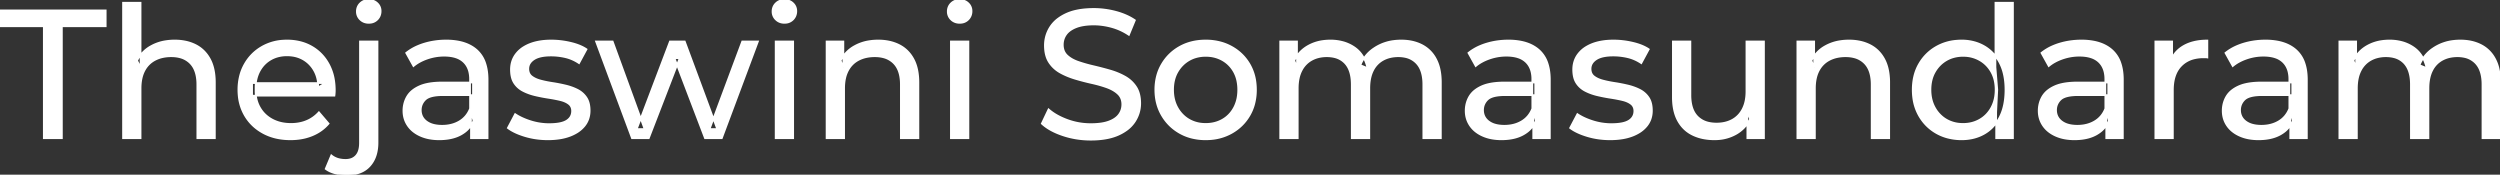 <svg width="1369.5" height="95.7" viewBox="0 0 1369.5 95.7" xmlns="http://www.w3.org/2000/svg"><rect x="0" y="0" width="1369.5" height="95.7" fill="#333333" stroke="none"/><g id="svgGroup" stroke-linecap="round" fill-rule="evenodd" font-size="9pt" stroke="#ffffff" stroke-width="0.25mm" fill="#ffffff" style="stroke:#ffffff;stroke-width:0.25mm;fill:#ffffff"><path d="M 710.9 75.7 L 701.3 75.7 L 701.3 22.7 L 710.5 22.7 L 710.5 36.8 L 709 33.2 Q 711.5 28 716.7 25.1 A 22.754 22.754 0 0 1 724.654 22.484 A 29.419 29.419 0 0 1 728.8 22.2 A 25.806 25.806 0 0 1 735.567 23.052 A 20.811 20.811 0 0 1 741.9 25.95 Q 747.4 29.7 749.1 37.3 L 745.2 35.7 A 19.684 19.684 0 0 1 752.684 26.493 A 24.542 24.542 0 0 1 753.6 25.9 A 24.828 24.828 0 0 1 763.725 22.432 A 31.643 31.643 0 0 1 767.6 22.2 Q 774 22.2 778.9 24.7 A 17.687 17.687 0 0 1 786.464 32.142 A 21.369 21.369 0 0 1 786.55 32.3 A 21.316 21.316 0 0 1 788.524 37.675 Q 789.3 41.057 789.3 45.2 L 789.3 75.7 L 779.7 75.7 L 779.7 46.3 A 26.295 26.295 0 0 0 779.366 41.961 Q 778.979 39.651 778.142 37.815 A 11.695 11.695 0 0 0 776.1 34.7 A 11.765 11.765 0 0 0 769.801 31.186 A 17.722 17.722 0 0 0 766 30.8 A 19.484 19.484 0 0 0 761.632 31.27 A 15.308 15.308 0 0 0 757.6 32.8 A 13.358 13.358 0 0 0 752.173 38.458 A 16.185 16.185 0 0 0 752.05 38.7 Q 750.359 42.082 750.134 46.893 A 32.325 32.325 0 0 0 750.1 48.4 L 750.1 75.7 L 740.5 75.7 L 740.5 46.3 Q 740.5 41.277 738.989 37.871 A 11.735 11.735 0 0 0 736.95 34.7 A 11.507 11.507 0 0 0 730.988 31.264 Q 729.105 30.808 726.871 30.8 A 22.245 22.245 0 0 0 726.8 30.8 A 18.762 18.762 0 0 0 722.246 31.332 A 15.304 15.304 0 0 0 718.5 32.8 A 13.621 13.621 0 0 0 713.091 38.339 A 16.519 16.519 0 0 0 712.9 38.7 A 16.917 16.917 0 0 0 711.464 42.774 Q 710.9 45.319 710.9 48.4 L 710.9 75.7 Z M 1291.1 75.7 L 1281.5 75.7 L 1281.5 22.7 L 1290.7 22.7 L 1290.7 36.8 L 1289.2 33.2 Q 1291.7 28 1296.9 25.1 A 22.754 22.754 0 0 1 1304.854 22.484 A 29.419 29.419 0 0 1 1309 22.2 A 25.806 25.806 0 0 1 1315.767 23.052 A 20.811 20.811 0 0 1 1322.1 25.95 Q 1327.6 29.7 1329.3 37.3 L 1325.4 35.7 A 19.684 19.684 0 0 1 1332.884 26.493 A 24.542 24.542 0 0 1 1333.8 25.9 A 24.828 24.828 0 0 1 1343.925 22.432 A 31.643 31.643 0 0 1 1347.8 22.2 Q 1354.2 22.2 1359.1 24.7 A 17.687 17.687 0 0 1 1366.664 32.142 A 21.369 21.369 0 0 1 1366.75 32.3 A 21.316 21.316 0 0 1 1368.724 37.675 Q 1369.5 41.057 1369.5 45.2 L 1369.5 75.7 L 1359.9 75.7 L 1359.9 46.3 A 26.295 26.295 0 0 0 1359.566 41.961 Q 1359.179 39.651 1358.342 37.815 A 11.695 11.695 0 0 0 1356.3 34.7 A 11.765 11.765 0 0 0 1350.001 31.186 A 17.722 17.722 0 0 0 1346.2 30.8 A 19.484 19.484 0 0 0 1341.832 31.27 A 15.308 15.308 0 0 0 1337.8 32.8 A 13.358 13.358 0 0 0 1332.373 38.458 A 16.185 16.185 0 0 0 1332.25 38.7 Q 1330.559 42.082 1330.334 46.893 A 32.325 32.325 0 0 0 1330.3 48.4 L 1330.3 75.7 L 1320.7 75.7 L 1320.7 46.3 Q 1320.7 41.277 1319.189 37.871 A 11.735 11.735 0 0 0 1317.15 34.7 A 11.507 11.507 0 0 0 1311.188 31.264 Q 1309.305 30.808 1307.071 30.8 A 22.245 22.245 0 0 0 1307 30.8 A 18.762 18.762 0 0 0 1302.446 31.332 A 15.304 15.304 0 0 0 1298.7 32.8 A 13.621 13.621 0 0 0 1293.291 38.339 A 16.519 16.519 0 0 0 1293.1 38.7 A 16.917 16.917 0 0 0 1291.664 42.774 Q 1291.1 45.319 1291.1 48.4 L 1291.1 75.7 Z M 355.4 75.7 L 346.2 75.7 L 326.5 22.7 L 335.6 22.7 L 353.1 70.7 L 348.8 70.7 L 367 22.7 L 375.1 22.7 L 392.9 70.7 L 388.7 70.7 L 406.6 22.7 L 415.2 22.7 L 395.4 75.7 L 386.2 75.7 L 369.5 31.9 L 372.3 31.9 L 355.4 75.7 Z M 183.2 52.4 L 138.1 52.4 L 138.1 45.5 L 178.2 45.5 L 174.3 47.9 Q 174.4 42.8 172.2 38.8 Q 170 34.8 166.15 32.55 A 16.407 16.407 0 0 0 159.97 30.478 A 20.958 20.958 0 0 0 157.2 30.3 A 18.951 18.951 0 0 0 151.957 31.002 A 16.245 16.245 0 0 0 148.3 32.55 Q 144.4 34.8 142.2 38.85 Q 140 42.9 140 48.1 L 140 49.7 A 19.574 19.574 0 0 0 140.808 55.408 A 17.088 17.088 0 0 0 142.45 59.15 Q 144.9 63.3 149.3 65.6 Q 153.7 67.9 159.4 67.9 A 23.904 23.904 0 0 0 164.616 67.351 A 20.04 20.04 0 0 0 167.95 66.3 Q 171.8 64.7 174.7 61.5 L 180 67.7 Q 176.4 71.9 171.05 74.1 A 29.254 29.254 0 0 1 163.103 76.085 A 36.365 36.365 0 0 1 159.1 76.3 Q 150.6 76.3 144.15 72.8 Q 137.7 69.3 134.15 63.2 A 26.235 26.235 0 0 1 130.771 52.578 A 32.734 32.734 0 0 1 130.6 49.2 A 30.8 30.8 0 0 1 131.574 41.315 A 25.671 25.671 0 0 1 134.05 35.2 Q 137.5 29.1 143.55 25.65 A 26.427 26.427 0 0 1 154.863 22.285 A 31.98 31.98 0 0 1 157.2 22.2 A 29.623 29.623 0 0 1 164.768 23.132 A 24.537 24.537 0 0 1 170.8 25.6 Q 176.7 29 180.05 35.15 A 27.193 27.193 0 0 1 183.004 44.105 A 35.51 35.51 0 0 1 183.4 49.5 Q 183.4 49.913 183.376 50.42 A 30.412 30.412 0 0 1 183.35 50.9 A 20.408 20.408 0 0 1 183.268 51.861 A 16.896 16.896 0 0 1 183.2 52.4 Z M 570.7 67.7 L 574.4 59.9 A 27.842 27.842 0 0 0 579.251 63.269 Q 581.606 64.576 584.418 65.632 A 45.979 45.979 0 0 0 584.6 65.7 Q 590.8 68 597.5 68 A 43.567 43.567 0 0 0 601.422 67.835 Q 603.327 67.662 604.937 67.309 A 18.754 18.754 0 0 0 607.4 66.6 Q 610.43 65.484 612.188 63.7 A 8.64 8.64 0 0 0 613 62.75 Q 614.8 60.3 614.8 57.2 A 8.945 8.945 0 0 0 614.42 54.53 A 7.122 7.122 0 0 0 612.45 51.4 Q 610.169 49.265 606.569 47.93 A 24.656 24.656 0 0 0 606.35 47.85 A 62.293 62.293 0 0 0 601.501 46.335 A 77.48 77.48 0 0 0 598.1 45.5 Q 593.6 44.5 589.05 43.15 Q 584.5 41.8 580.75 39.7 Q 577 37.6 574.7 34.05 Q 572.688 30.944 572.436 26.268 A 25.468 25.468 0 0 1 572.4 24.9 Q 572.4 19.5 575.25 14.95 A 17.59 17.59 0 0 1 579.875 10.073 A 24.573 24.573 0 0 1 584.05 7.65 A 26.948 26.948 0 0 1 589.649 5.819 Q 592.426 5.216 595.672 5.009 A 55.374 55.374 0 0 1 599.2 4.9 Q 605.3 4.9 611.3 6.5 A 37.78 37.78 0 0 1 617.223 8.595 A 29.942 29.942 0 0 1 621.7 11.1 L 618.4 19.1 Q 613.9 16.1 608.9 14.75 A 38.907 38.907 0 0 0 602.167 13.532 A 33.83 33.83 0 0 0 599.2 13.4 Q 594.835 13.4 591.62 14.221 A 17.691 17.691 0 0 0 589.5 14.9 A 16.236 16.236 0 0 0 587.034 16.108 Q 585.715 16.908 584.776 17.894 A 8.663 8.663 0 0 0 583.95 18.9 Q 582.2 21.4 582.2 24.5 A 9.419 9.419 0 0 0 582.544 27.113 A 7.115 7.115 0 0 0 584.55 30.4 A 14.645 14.645 0 0 0 587.539 32.537 Q 588.949 33.311 590.647 33.899 A 47.069 47.069 0 0 0 590.65 33.9 A 75.128 75.128 0 0 0 595.368 35.356 A 94.322 94.322 0 0 0 598.9 36.25 Q 603.4 37.3 607.95 38.6 Q 612.5 39.9 616.25 42 Q 620 44.1 622.3 47.6 Q 624.6 51.1 624.6 56.6 Q 624.6 61.9 621.7 66.45 A 17.659 17.659 0 0 1 617.146 71.219 A 24.933 24.933 0 0 1 612.75 73.75 Q 607.763 76.017 600.637 76.415 A 56.225 56.225 0 0 1 597.5 76.5 Q 589.5 76.5 582.2 74.05 Q 576.326 72.079 572.459 69.168 A 22.208 22.208 0 0 1 570.7 67.7 Z M 77 75.7 L 67.4 75.7 L 67.4 1.5 L 77 1.5 L 77 37 L 75.1 33.2 A 18.37 18.37 0 0 1 82.932 25.192 A 22.304 22.304 0 0 1 83.1 25.1 A 24.103 24.103 0 0 1 90.937 22.547 A 31.596 31.596 0 0 1 95.7 22.2 A 28.681 28.681 0 0 1 101.723 22.806 A 22.401 22.401 0 0 1 107.15 24.7 Q 112.1 27.2 114.9 32.3 Q 117.305 36.681 117.644 43.053 A 40.392 40.392 0 0 1 117.7 45.2 L 117.7 75.7 L 108.1 75.7 L 108.1 46.3 A 25.194 25.194 0 0 0 107.743 41.91 Q 107.321 39.53 106.4 37.655 A 11.609 11.609 0 0 0 104.35 34.7 A 12.249 12.249 0 0 0 98.296 31.305 Q 96.245 30.8 93.8 30.8 A 21.974 21.974 0 0 0 89.304 31.24 A 16.755 16.755 0 0 0 84.9 32.8 Q 81.1 34.8 79.05 38.7 A 16.742 16.742 0 0 0 77.545 42.924 Q 77 45.41 77 48.4 L 77 75.7 Z M 462.4 75.7 L 452.8 75.7 L 452.8 22.7 L 462 22.7 L 462 37 L 460.5 33.2 A 18.37 18.37 0 0 1 468.332 25.192 A 22.304 22.304 0 0 1 468.5 25.1 A 24.103 24.103 0 0 1 476.337 22.547 A 31.596 31.596 0 0 1 481.1 22.2 A 28.681 28.681 0 0 1 487.123 22.806 A 22.401 22.401 0 0 1 492.55 24.7 Q 497.5 27.2 500.3 32.3 Q 502.705 36.681 503.044 43.053 A 40.392 40.392 0 0 1 503.1 45.2 L 503.1 75.7 L 493.5 75.7 L 493.5 46.3 A 25.194 25.194 0 0 0 493.143 41.91 Q 492.721 39.53 491.8 37.655 A 11.609 11.609 0 0 0 489.75 34.7 A 12.249 12.249 0 0 0 483.696 31.305 Q 481.645 30.8 479.2 30.8 A 21.974 21.974 0 0 0 474.704 31.24 A 16.755 16.755 0 0 0 470.3 32.8 Q 466.5 34.8 464.45 38.7 A 16.742 16.742 0 0 0 462.945 42.924 Q 462.4 45.41 462.4 48.4 L 462.4 75.7 Z M 994.2 75.7 L 984.6 75.7 L 984.6 22.7 L 993.8 22.7 L 993.8 37 L 992.3 33.2 A 18.37 18.37 0 0 1 1000.132 25.192 A 22.304 22.304 0 0 1 1000.3 25.1 A 24.103 24.103 0 0 1 1008.137 22.547 A 31.596 31.596 0 0 1 1012.9 22.2 A 28.681 28.681 0 0 1 1018.923 22.806 A 22.401 22.401 0 0 1 1024.35 24.7 Q 1029.3 27.2 1032.1 32.3 Q 1034.505 36.681 1034.844 43.053 A 40.392 40.392 0 0 1 1034.9 45.2 L 1034.9 75.7 L 1025.3 75.7 L 1025.3 46.3 A 25.194 25.194 0 0 0 1024.943 41.91 Q 1024.521 39.53 1023.6 37.655 A 11.609 11.609 0 0 0 1021.55 34.7 A 12.249 12.249 0 0 0 1015.496 31.305 Q 1013.445 30.8 1011 30.8 A 21.974 21.974 0 0 0 1006.504 31.24 A 16.755 16.755 0 0 0 1002.1 32.8 Q 998.3 34.8 996.25 38.7 A 16.742 16.742 0 0 0 994.745 42.924 Q 994.2 45.41 994.2 48.4 L 994.2 75.7 Z M 916.4 53.2 L 916.4 22.7 L 926 22.7 L 926 52.1 A 25.835 25.835 0 0 0 926.348 56.491 Q 926.756 58.853 927.643 60.717 A 11.588 11.588 0 0 0 929.75 63.8 A 12.249 12.249 0 0 0 935.804 67.196 Q 937.855 67.7 940.3 67.7 Q 945.3 67.7 949 65.65 Q 952.7 63.6 954.7 59.65 A 17.769 17.769 0 0 0 956.261 54.988 Q 956.659 52.937 956.696 50.589 A 30.758 30.758 0 0 0 956.7 50.1 L 956.7 22.7 L 966.3 22.7 L 966.3 75.7 L 957.2 75.7 L 957.2 61.4 L 958.7 65.2 Q 956.1 70.5 950.9 73.4 A 23.055 23.055 0 0 1 941.2 76.23 A 27.853 27.853 0 0 1 939.2 76.3 A 31.474 31.474 0 0 1 933.188 75.751 A 24.038 24.038 0 0 1 927.25 73.8 Q 922.1 71.3 919.25 66.15 Q 916.767 61.664 916.447 55.167 A 39.987 39.987 0 0 1 916.4 53.2 Z M 278.2 70.1 L 282.2 62.5 Q 285.374 64.647 289.942 66.185 A 46.577 46.577 0 0 0 290.6 66.4 Q 295.6 68 300.8 68 Q 307.5 68 310.45 66.1 A 6.834 6.834 0 0 0 312.248 64.464 Q 313.328 63.022 313.395 61.064 A 7.64 7.64 0 0 0 313.4 60.8 A 5.567 5.567 0 0 0 313.147 59.08 A 4.447 4.447 0 0 0 311.6 56.9 Q 310.039 55.686 307.613 54.999 A 18.238 18.238 0 0 0 306.85 54.8 Q 303.9 54.1 300.3 53.55 Q 296.7 53 293.1 52.15 A 29.805 29.805 0 0 1 288.235 50.567 A 26.155 26.155 0 0 1 286.5 49.75 Q 283.5 48.2 281.7 45.45 A 10.069 10.069 0 0 1 280.438 42.578 Q 280.085 41.291 279.964 39.764 A 20.991 20.991 0 0 1 279.9 38.1 Q 279.9 33.3 282.6 29.7 A 15.664 15.664 0 0 1 287.113 25.686 A 20.917 20.917 0 0 1 290.25 24.15 Q 294.886 22.324 301.144 22.208 A 46.213 46.213 0 0 1 302 22.2 A 46.134 46.134 0 0 1 312.216 23.373 A 50.836 50.836 0 0 1 312.55 23.45 Q 316.995 24.489 320.094 26.252 A 18.335 18.335 0 0 1 321.3 27 L 317.2 34.6 Q 313.6 32.2 309.7 31.3 Q 305.8 30.4 301.9 30.4 Q 295.6 30.4 292.5 32.45 Q 289.4 34.5 289.4 37.7 A 6.291 6.291 0 0 0 289.629 39.444 A 4.601 4.601 0 0 0 291.25 41.85 A 10.927 10.927 0 0 0 293.3 43.103 Q 294.529 43.688 296.05 44.1 Q 299 44.9 302.6 45.45 Q 306.2 46 309.8 46.85 A 30.959 30.959 0 0 1 314.245 48.246 A 26.281 26.281 0 0 1 316.35 49.2 Q 319.3 50.7 321.15 53.4 Q 322.697 55.659 322.951 59.176 A 19.85 19.85 0 0 1 323 60.6 A 13.78 13.78 0 0 1 322.186 65.398 A 12.483 12.483 0 0 1 320.2 68.9 A 16.057 16.057 0 0 1 316.064 72.51 A 22.169 22.169 0 0 1 312.3 74.35 A 27.727 27.727 0 0 1 307.079 75.75 Q 304.498 76.193 301.552 76.279 A 49.484 49.484 0 0 1 300.1 76.3 Q 293.5 76.3 287.55 74.5 A 42.271 42.271 0 0 1 283.603 73.103 Q 281.789 72.351 280.306 71.495 A 19.582 19.582 0 0 1 278.2 70.1 Z M 860.1 70.1 L 864.1 62.5 Q 867.274 64.647 871.842 66.185 A 46.577 46.577 0 0 0 872.5 66.4 Q 877.5 68 882.7 68 Q 889.4 68 892.35 66.1 A 6.834 6.834 0 0 0 894.148 64.464 Q 895.228 63.022 895.295 61.064 A 7.64 7.64 0 0 0 895.3 60.8 A 5.567 5.567 0 0 0 895.047 59.08 A 4.447 4.447 0 0 0 893.5 56.9 Q 891.939 55.686 889.513 54.999 A 18.238 18.238 0 0 0 888.75 54.8 Q 885.8 54.1 882.2 53.55 Q 878.6 53 875 52.15 A 29.805 29.805 0 0 1 870.135 50.567 A 26.155 26.155 0 0 1 868.4 49.75 Q 865.4 48.2 863.6 45.45 A 10.069 10.069 0 0 1 862.338 42.578 Q 861.985 41.291 861.864 39.764 A 20.991 20.991 0 0 1 861.8 38.1 Q 861.8 33.3 864.5 29.7 A 15.664 15.664 0 0 1 869.013 25.686 A 20.917 20.917 0 0 1 872.15 24.15 Q 876.786 22.324 883.044 22.208 A 46.213 46.213 0 0 1 883.9 22.2 A 46.134 46.134 0 0 1 894.116 23.373 A 50.836 50.836 0 0 1 894.45 23.45 Q 898.895 24.489 901.994 26.252 A 18.335 18.335 0 0 1 903.2 27 L 899.1 34.6 Q 895.5 32.2 891.6 31.3 Q 887.7 30.4 883.8 30.4 Q 877.5 30.4 874.4 32.45 Q 871.3 34.5 871.3 37.7 A 6.291 6.291 0 0 0 871.529 39.444 A 4.601 4.601 0 0 0 873.15 41.85 A 10.927 10.927 0 0 0 875.2 43.103 Q 876.429 43.688 877.95 44.1 Q 880.9 44.9 884.5 45.45 Q 888.1 46 891.7 46.85 A 30.959 30.959 0 0 1 896.145 48.246 A 26.281 26.281 0 0 1 898.25 49.2 Q 901.2 50.7 903.05 53.4 Q 904.597 55.659 904.851 59.176 A 19.85 19.85 0 0 1 904.9 60.6 A 13.78 13.78 0 0 1 904.086 65.398 A 12.483 12.483 0 0 1 902.1 68.9 A 16.057 16.057 0 0 1 897.964 72.51 A 22.169 22.169 0 0 1 894.2 74.35 A 27.727 27.727 0 0 1 888.979 75.75 Q 886.398 76.193 883.452 76.279 A 49.484 49.484 0 0 1 882 76.3 Q 875.4 76.3 869.45 74.5 A 42.271 42.271 0 0 1 865.503 73.103 Q 863.689 72.351 862.206 71.495 A 19.582 19.582 0 0 1 860.1 70.1 Z M 33.9 75.7 L 24 75.7 L 24 14.4 L 0 14.4 L 0 5.7 L 57.9 5.7 L 57.9 14.4 L 33.9 14.4 L 33.9 75.7 Z M 178.4 92.5 L 181.5 85.1 A 10.488 10.488 0 0 0 186.05 87.27 A 15.177 15.177 0 0 0 189.3 87.6 A 9.813 9.813 0 0 0 191.706 87.323 A 6.589 6.589 0 0 0 195.15 85.25 A 7.467 7.467 0 0 0 196.578 82.685 Q 197.2 80.834 197.2 78.3 L 197.2 22.7 L 206.8 22.7 L 206.8 78.1 Q 206.8 85.47 203.2 90.066 A 15.057 15.057 0 0 1 202.45 90.95 Q 198.1 95.7 189.9 95.7 Q 186.6 95.7 183.55 94.9 A 16.685 16.685 0 0 1 180.778 93.919 A 12.698 12.698 0 0 1 178.4 92.5 Z M 267.1 75.7 L 258 75.7 L 258 64.5 L 257.5 62.4 L 257.5 43.3 A 16.79 16.79 0 0 0 257.082 39.437 Q 256.369 36.421 254.442 34.346 A 10.596 10.596 0 0 0 253.95 33.85 A 11.125 11.125 0 0 0 249.842 31.446 Q 248.116 30.857 246.001 30.635 A 25.895 25.895 0 0 0 243.3 30.5 Q 238.6 30.5 234.1 32.05 A 26.853 26.853 0 0 0 229.832 33.928 A 20.968 20.968 0 0 0 226.5 36.2 L 222.5 29 A 27.191 27.191 0 0 1 228.915 25.197 A 33.816 33.816 0 0 1 232.35 23.95 Q 238.1 22.2 244.4 22.2 A 35.973 35.973 0 0 1 250.942 22.757 Q 257.213 23.919 261.2 27.5 A 16.577 16.577 0 0 1 265.868 34.907 Q 266.749 37.632 267 40.954 A 36.439 36.439 0 0 1 267.1 43.7 L 267.1 75.7 Z M 849 75.7 L 839.9 75.7 L 839.9 64.5 L 839.4 62.4 L 839.4 43.3 A 16.79 16.79 0 0 0 838.982 39.437 Q 838.269 36.421 836.342 34.346 A 10.596 10.596 0 0 0 835.85 33.85 A 11.125 11.125 0 0 0 831.742 31.446 Q 830.016 30.857 827.901 30.635 A 25.895 25.895 0 0 0 825.2 30.5 Q 820.5 30.5 816 32.05 A 26.853 26.853 0 0 0 811.732 33.928 A 20.968 20.968 0 0 0 808.4 36.2 L 804.4 29 A 27.191 27.191 0 0 1 810.815 25.197 A 33.816 33.816 0 0 1 814.25 23.95 Q 820 22.2 826.3 22.2 A 35.973 35.973 0 0 1 832.842 22.757 Q 839.113 23.919 843.1 27.5 A 16.577 16.577 0 0 1 847.768 34.907 Q 848.649 37.632 848.9 40.954 A 36.439 36.439 0 0 1 849 43.7 L 849 75.7 Z M 1162.9 75.7 L 1153.8 75.7 L 1153.8 64.5 L 1153.3 62.4 L 1153.3 43.3 A 16.79 16.79 0 0 0 1152.882 39.437 Q 1152.169 36.421 1150.242 34.346 A 10.596 10.596 0 0 0 1149.75 33.85 A 11.125 11.125 0 0 0 1145.642 31.446 Q 1143.916 30.857 1141.801 30.635 A 25.895 25.895 0 0 0 1139.1 30.5 Q 1134.4 30.5 1129.9 32.05 A 26.853 26.853 0 0 0 1125.632 33.928 A 20.968 20.968 0 0 0 1122.3 36.2 L 1118.3 29 A 27.191 27.191 0 0 1 1124.715 25.197 A 33.816 33.816 0 0 1 1128.15 23.95 Q 1133.9 22.2 1140.2 22.2 A 35.973 35.973 0 0 1 1146.742 22.757 Q 1153.013 23.919 1157 27.5 A 16.577 16.577 0 0 1 1161.668 34.907 Q 1162.549 37.632 1162.8 40.954 A 36.439 36.439 0 0 1 1162.9 43.7 L 1162.9 75.7 Z M 1263.7 75.7 L 1254.6 75.7 L 1254.6 64.5 L 1254.1 62.4 L 1254.1 43.3 A 16.79 16.79 0 0 0 1253.682 39.437 Q 1252.969 36.421 1251.042 34.346 A 10.596 10.596 0 0 0 1250.55 33.85 A 11.125 11.125 0 0 0 1246.442 31.446 Q 1244.716 30.857 1242.601 30.635 A 25.895 25.895 0 0 0 1239.9 30.5 Q 1235.2 30.5 1230.7 32.05 A 26.853 26.853 0 0 0 1226.432 33.928 A 20.968 20.968 0 0 0 1223.1 36.2 L 1219.1 29 A 27.191 27.191 0 0 1 1225.515 25.197 A 33.816 33.816 0 0 1 1228.95 23.95 Q 1234.7 22.2 1241 22.2 A 35.973 35.973 0 0 1 1247.542 22.757 Q 1253.813 23.919 1257.8 27.5 A 16.577 16.577 0 0 1 1262.468 34.907 Q 1263.349 37.632 1263.6 40.954 A 36.439 36.439 0 0 1 1263.7 43.7 L 1263.7 75.7 Z M 1190.3 75.7 L 1180.7 75.7 L 1180.7 22.7 L 1189.9 22.7 L 1189.9 37.1 L 1189 33.5 Q 1191.2 28 1196.4 25.1 Q 1201.294 22.371 1208.314 22.21 A 38.742 38.742 0 0 1 1209.2 22.2 L 1209.2 31.5 A 7.339 7.339 0 0 0 1208.399 31.41 A 6.32 6.32 0 0 0 1208.05 31.4 L 1207 31.4 A 20.808 20.808 0 0 0 1201.777 32.021 A 14.71 14.71 0 0 0 1194.8 36 Q 1190.835 40.054 1190.364 47.291 A 30.941 30.941 0 0 0 1190.3 49.3 L 1190.3 75.7 Z M 242.3 45.2 L 259.1 45.2 L 259.1 52.1 L 242.7 52.1 A 33.801 33.801 0 0 0 239.488 52.241 Q 236.341 52.543 234.461 53.491 A 5.98 5.98 0 0 0 233 54.5 A 8.038 8.038 0 0 0 231.013 57.424 A 7.947 7.947 0 0 0 230.5 60.3 A 7.892 7.892 0 0 0 231.159 63.566 Q 231.893 65.203 233.445 66.431 A 9.596 9.596 0 0 0 233.6 66.55 A 10.572 10.572 0 0 0 237.001 68.227 Q 239.257 68.9 242.2 68.9 Q 247.6 68.9 251.65 66.5 Q 255.7 64.1 257.5 59.5 L 259.4 66.1 A 14.63 14.63 0 0 1 253.785 72.879 A 18.623 18.623 0 0 1 252.7 73.55 Q 248.429 75.997 242.179 76.267 A 36.629 36.629 0 0 1 240.6 76.3 A 29.483 29.483 0 0 1 235.387 75.861 A 21.944 21.944 0 0 1 230.25 74.3 Q 225.8 72.3 223.4 68.75 Q 221 65.2 221 60.7 A 15.524 15.524 0 0 1 222.082 54.874 A 14.759 14.759 0 0 1 223.05 52.9 A 12.271 12.271 0 0 1 226.289 49.321 Q 227.689 48.262 229.491 47.419 A 21.869 21.869 0 0 1 229.75 47.3 A 20.383 20.383 0 0 1 233.683 46.023 Q 237.355 45.2 242.3 45.2 Z M 824.2 45.2 L 841 45.2 L 841 52.1 L 824.6 52.1 A 33.801 33.801 0 0 0 821.388 52.241 Q 818.241 52.543 816.361 53.491 A 5.98 5.98 0 0 0 814.9 54.5 A 8.038 8.038 0 0 0 812.913 57.424 A 7.947 7.947 0 0 0 812.4 60.3 A 7.892 7.892 0 0 0 813.059 63.566 Q 813.793 65.203 815.345 66.431 A 9.596 9.596 0 0 0 815.5 66.55 A 10.572 10.572 0 0 0 818.901 68.227 Q 821.157 68.9 824.1 68.9 Q 829.5 68.9 833.55 66.5 Q 837.6 64.1 839.4 59.5 L 841.3 66.1 A 14.63 14.63 0 0 1 835.685 72.879 A 18.623 18.623 0 0 1 834.6 73.55 Q 830.329 75.997 824.079 76.267 A 36.629 36.629 0 0 1 822.5 76.3 A 29.483 29.483 0 0 1 817.287 75.861 A 21.944 21.944 0 0 1 812.15 74.3 Q 807.7 72.3 805.3 68.75 Q 802.9 65.2 802.9 60.7 A 15.524 15.524 0 0 1 803.982 54.874 A 14.759 14.759 0 0 1 804.95 52.9 A 12.271 12.271 0 0 1 808.189 49.321 Q 809.589 48.262 811.391 47.419 A 21.869 21.869 0 0 1 811.65 47.3 A 20.383 20.383 0 0 1 815.583 46.023 Q 819.255 45.2 824.2 45.2 Z M 1138.1 45.2 L 1154.9 45.2 L 1154.9 52.1 L 1138.5 52.1 A 33.801 33.801 0 0 0 1135.288 52.241 Q 1132.141 52.543 1130.261 53.491 A 5.98 5.98 0 0 0 1128.8 54.5 A 8.038 8.038 0 0 0 1126.813 57.424 A 7.947 7.947 0 0 0 1126.3 60.3 A 7.892 7.892 0 0 0 1126.959 63.566 Q 1127.693 65.203 1129.245 66.431 A 9.596 9.596 0 0 0 1129.4 66.55 A 10.572 10.572 0 0 0 1132.801 68.227 Q 1135.057 68.9 1138 68.9 Q 1143.4 68.9 1147.45 66.5 Q 1151.5 64.1 1153.3 59.5 L 1155.2 66.1 A 14.63 14.63 0 0 1 1149.585 72.879 A 18.623 18.623 0 0 1 1148.5 73.55 Q 1144.229 75.997 1137.979 76.267 A 36.629 36.629 0 0 1 1136.4 76.3 A 29.483 29.483 0 0 1 1131.187 75.861 A 21.944 21.944 0 0 1 1126.05 74.3 Q 1121.6 72.3 1119.2 68.75 Q 1116.8 65.2 1116.8 60.7 A 15.524 15.524 0 0 1 1117.882 54.874 A 14.759 14.759 0 0 1 1118.85 52.9 A 12.271 12.271 0 0 1 1122.089 49.321 Q 1123.489 48.262 1125.291 47.419 A 21.869 21.869 0 0 1 1125.55 47.3 A 20.383 20.383 0 0 1 1129.483 46.023 Q 1133.155 45.2 1138.1 45.2 Z M 1238.9 45.2 L 1255.7 45.2 L 1255.7 52.1 L 1239.3 52.1 A 33.801 33.801 0 0 0 1236.088 52.241 Q 1232.941 52.543 1231.061 53.491 A 5.98 5.98 0 0 0 1229.6 54.5 A 8.038 8.038 0 0 0 1227.613 57.424 A 7.947 7.947 0 0 0 1227.1 60.3 A 7.892 7.892 0 0 0 1227.759 63.566 Q 1228.493 65.203 1230.045 66.431 A 9.596 9.596 0 0 0 1230.2 66.55 A 10.572 10.572 0 0 0 1233.601 68.227 Q 1235.857 68.9 1238.8 68.9 Q 1244.2 68.9 1248.25 66.5 Q 1252.3 64.1 1254.1 59.5 L 1256 66.1 A 14.63 14.63 0 0 1 1250.385 72.879 A 18.623 18.623 0 0 1 1249.3 73.55 Q 1245.029 75.997 1238.779 76.267 A 36.629 36.629 0 0 1 1237.2 76.3 A 29.483 29.483 0 0 1 1231.987 75.861 A 21.944 21.944 0 0 1 1226.85 74.3 Q 1222.4 72.3 1220 68.75 Q 1217.6 65.2 1217.6 60.7 A 15.524 15.524 0 0 1 1218.682 54.874 A 14.759 14.759 0 0 1 1219.65 52.9 A 12.271 12.271 0 0 1 1222.889 49.321 Q 1224.289 48.262 1226.091 47.419 A 21.869 21.869 0 0 1 1226.35 47.3 A 20.383 20.383 0 0 1 1230.283 46.023 Q 1233.955 45.2 1238.9 45.2 Z M 652.508 75.313 A 31.21 31.21 0 0 0 660.5 76.3 A 33.712 33.712 0 0 0 663.404 76.177 A 27.596 27.596 0 0 0 674.65 72.8 Q 680.9 69.3 684.45 63.2 A 25.263 25.263 0 0 0 686.998 57.086 A 29.979 29.979 0 0 0 688 49.2 A 32.706 32.706 0 0 0 687.719 44.855 A 25.706 25.706 0 0 0 684.45 35.15 Q 680.9 29.1 674.65 25.65 A 26.793 26.793 0 0 0 668.865 23.292 A 31.073 31.073 0 0 0 660.5 22.2 Q 652.5 22.2 646.3 25.65 Q 640.1 29.1 636.5 35.2 A 25.071 25.071 0 0 0 633.916 41.315 A 29.587 29.587 0 0 0 632.9 49.2 Q 632.9 57 636.5 63.15 Q 640.1 69.3 646.3 72.8 A 26.145 26.145 0 0 0 652.508 75.313 Z M 1102.7 75.7 L 1093.5 75.7 L 1093.5 61.4 L 1094.1 49.1 L 1093.1 36.8 L 1093.1 1.5 L 1102.7 1.5 L 1102.7 75.7 Z M 1066.46 75.225 A 29.831 29.831 0 0 0 1074.6 76.3 Q 1081.5 76.3 1086.9 73.25 A 20.435 20.435 0 0 0 1091.194 70.017 A 23.2 23.2 0 0 0 1095.45 64.2 Q 1098.6 58.2 1098.6 49.2 A 46.743 46.743 0 0 0 1098.546 46.93 Q 1098.384 43.599 1097.736 40.717 A 25.232 25.232 0 0 0 1095.35 34.2 A 26.461 26.461 0 0 0 1094.169 32.226 A 21.266 21.266 0 0 0 1086.7 25.2 A 23.176 23.176 0 0 0 1082.467 23.372 A 25.78 25.78 0 0 0 1074.6 22.2 A 32.766 32.766 0 0 0 1071.54 22.341 A 26.631 26.631 0 0 0 1060.85 25.6 Q 1054.8 29 1051.3 35.05 Q 1047.8 41.1 1047.8 49.2 A 33.772 33.772 0 0 0 1048.108 53.833 A 26.257 26.257 0 0 0 1051.3 63.4 Q 1054.8 69.5 1060.85 72.9 A 25.619 25.619 0 0 0 1066.46 75.225 Z M 434.5 75.7 L 424.9 75.7 L 424.9 22.7 L 434.5 22.7 L 434.5 75.7 Z M 530.5 75.7 L 520.9 75.7 L 520.9 22.7 L 530.5 22.7 L 530.5 75.7 Z M 660.5 67.9 Q 665.6 67.9 669.65 65.6 Q 673.7 63.3 676 59.05 A 18.963 18.963 0 0 0 678.07 52.609 A 24.456 24.456 0 0 0 678.3 49.2 A 23.723 23.723 0 0 0 677.828 44.353 A 17.71 17.71 0 0 0 676 39.35 Q 673.7 35.2 669.65 32.9 A 17.758 17.758 0 0 0 662.068 30.656 A 21.591 21.591 0 0 0 660.5 30.6 A 19.347 19.347 0 0 0 655.111 31.328 A 16.718 16.718 0 0 0 651.4 32.9 Q 647.4 35.2 645 39.35 Q 642.6 43.5 642.6 49.2 Q 642.6 54.8 645 59.05 A 17.426 17.426 0 0 0 649.388 64.241 A 16.66 16.66 0 0 0 651.4 65.6 A 17.367 17.367 0 0 0 658.626 67.819 A 21.341 21.341 0 0 0 660.5 67.9 Z M 1075.4 67.9 Q 1080.4 67.9 1084.45 65.6 Q 1088.5 63.3 1090.85 59.05 A 18.694 18.694 0 0 0 1092.971 52.569 A 23.974 23.974 0 0 0 1093.2 49.2 A 23.236 23.236 0 0 0 1092.717 44.353 A 17.472 17.472 0 0 0 1090.85 39.35 Q 1088.5 35.2 1084.45 32.9 A 17.778 17.778 0 0 0 1076.329 30.621 A 21.181 21.181 0 0 0 1075.4 30.6 A 19.347 19.347 0 0 0 1070.011 31.328 A 16.718 16.718 0 0 0 1066.3 32.9 Q 1062.3 35.2 1059.9 39.35 Q 1057.5 43.5 1057.5 49.2 Q 1057.5 54.8 1059.9 59.05 A 17.426 17.426 0 0 0 1064.288 64.241 A 16.66 16.66 0 0 0 1066.3 65.6 A 17.367 17.367 0 0 0 1073.526 67.819 A 21.341 21.341 0 0 0 1075.4 67.9 Z M 427.358 12.131 A 7.154 7.154 0 0 0 429.7 12.5 A 8.31 8.31 0 0 0 430.622 12.451 A 6.033 6.033 0 0 0 434.4 10.65 A 6.237 6.237 0 0 0 435.722 8.657 A 6.677 6.677 0 0 0 436.2 6.1 A 7.172 7.172 0 0 0 436.197 5.899 A 5.719 5.719 0 0 0 434.35 1.75 Q 432.5 0 429.7 0 A 8.315 8.315 0 0 0 429.183 0.016 A 6.288 6.288 0 0 0 425.05 1.8 A 5.978 5.978 0 0 0 423.648 3.861 A 6.463 6.463 0 0 0 423.2 6.3 A 7.229 7.229 0 0 0 423.201 6.422 A 5.891 5.891 0 0 0 425.05 10.7 A 6.145 6.145 0 0 0 427.358 12.131 Z M 523.358 12.131 A 7.154 7.154 0 0 0 525.7 12.5 A 8.31 8.31 0 0 0 526.622 12.451 A 6.033 6.033 0 0 0 530.4 10.65 A 6.237 6.237 0 0 0 531.722 8.657 A 6.677 6.677 0 0 0 532.2 6.1 A 7.172 7.172 0 0 0 532.197 5.899 A 5.719 5.719 0 0 0 530.35 1.75 Q 528.5 0 525.7 0 A 8.315 8.315 0 0 0 525.183 0.016 A 6.288 6.288 0 0 0 521.05 1.8 A 5.978 5.978 0 0 0 519.648 3.861 A 6.463 6.463 0 0 0 519.2 6.3 A 7.229 7.229 0 0 0 519.201 6.422 A 5.891 5.891 0 0 0 521.05 10.7 A 6.145 6.145 0 0 0 523.358 12.131 Z M 199.658 12.131 A 7.154 7.154 0 0 0 202 12.5 A 8.31 8.31 0 0 0 202.922 12.451 A 6.033 6.033 0 0 0 206.7 10.65 A 6.237 6.237 0 0 0 208.022 8.657 A 6.677 6.677 0 0 0 208.5 6.1 A 7.172 7.172 0 0 0 208.497 5.899 A 5.719 5.719 0 0 0 206.65 1.75 Q 204.8 0 202 0 A 8.315 8.315 0 0 0 201.483 0.016 A 6.288 6.288 0 0 0 197.35 1.8 A 5.978 5.978 0 0 0 195.948 3.861 A 6.463 6.463 0 0 0 195.5 6.3 A 7.229 7.229 0 0 0 195.501 6.422 A 5.891 5.891 0 0 0 197.35 10.7 A 6.145 6.145 0 0 0 199.658 12.131 Z" vector-effect="non-scaling-stroke"/></g></svg>